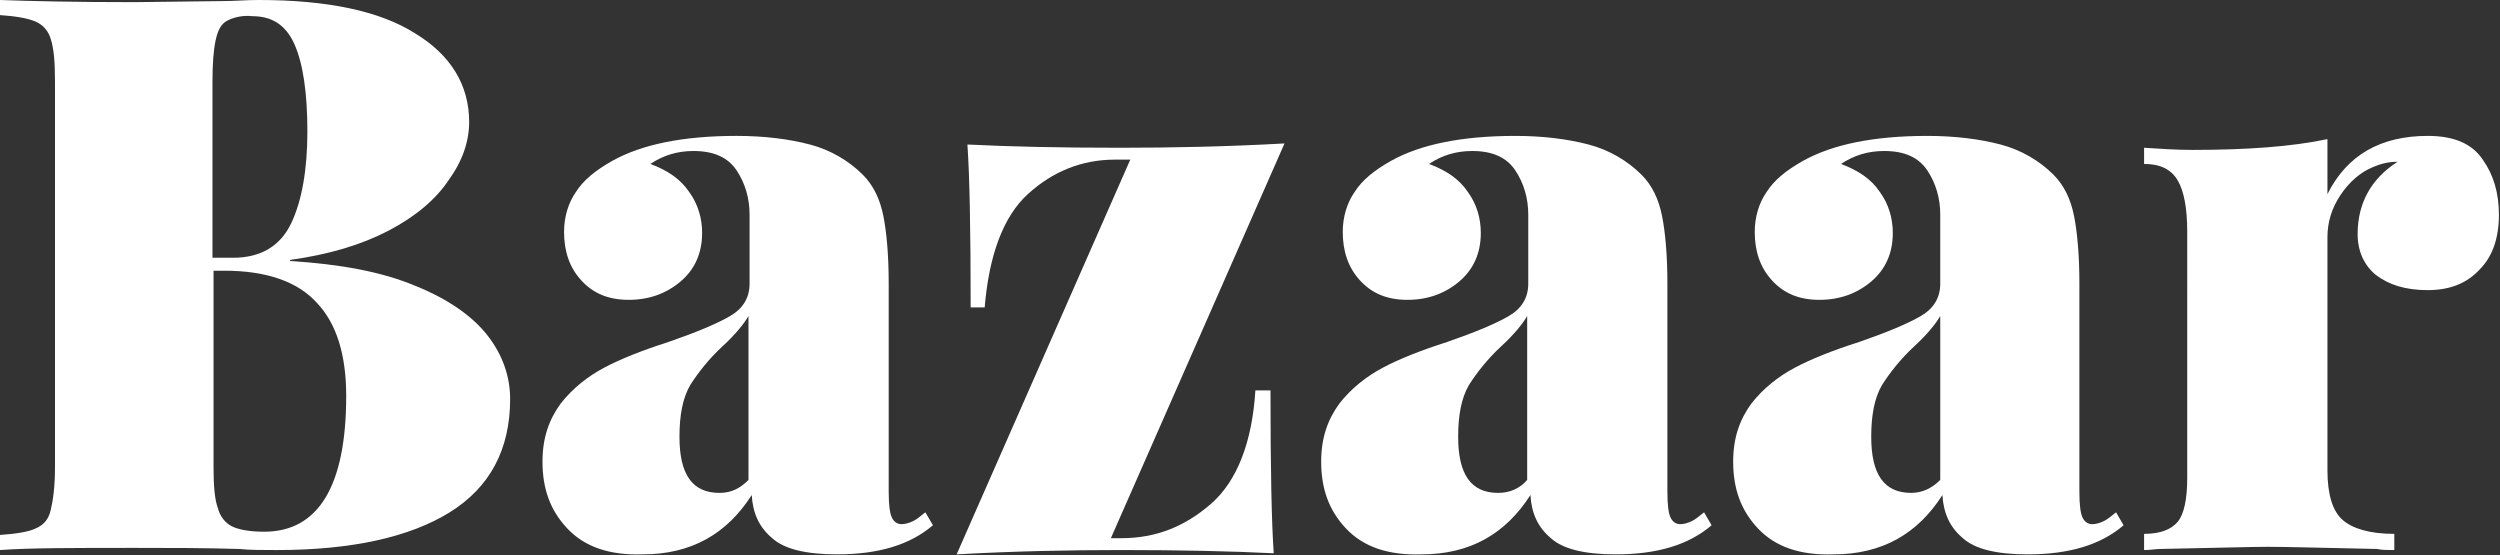 <?xml version="1.0" encoding="UTF-8"?> <svg xmlns="http://www.w3.org/2000/svg" xmlns:xlink="http://www.w3.org/1999/xlink" version="1.1" id="Laag_1" x="0px" y="0px" viewBox="0 0 231.8 51.5" xml:space="preserve"><rect x="0" y="0" width="231.8" height="51.5" fill="#333333" stroke="none"/> <g> <path fill="#FFFFFF" d="M38.5,26.5c3,1.2,5.3,2.8,6.7,4.6c1.4,1.8,2.1,3.8,2.1,5.9c0,4.7-1.9,8.2-5.6,10.5c-3.7,2.3-9.1,3.5-16,3.5 c-1.4,0-2.6,0-3.5-0.1c-3.3-0.1-6.5-0.1-9.6-0.1C6.9,50.8,2.7,50.8,0,51v-1.4c1.5-0.1,2.7-0.3,3.3-0.6c0.7-0.3,1.2-0.8,1.4-1.7 c0.2-0.8,0.4-2.1,0.4-4V7.6c0-1.8-0.1-3.1-0.4-4C4.5,2.9,4,2.3,3.3,2C2.6,1.7,1.5,1.5,0,1.4V0c2.7,0.1,6.9,0.2,12.4,0.2l8.3-0.1 c1,0,2.1-0.1,3.3-0.1c6.3,0,11.2,1,14.5,3.1c3.3,2,5,4.8,5,8.2c0,1.8-0.6,3.6-1.9,5.4c-1.2,1.8-3.1,3.4-5.6,4.7 c-2.5,1.3-5.5,2.2-9.1,2.7v0.1C31.6,24.5,35.4,25.2,38.5,26.5z M21.1,1.9c-0.6,0.3-0.9,0.9-1.1,1.8c-0.2,0.9-0.3,2.2-0.3,3.9v16.3 h1.9c2.6,0,4.4-1.1,5.4-3.2c1-2.1,1.5-5,1.5-8.5c0-3.6-0.4-6.3-1.2-8.1c-0.8-1.8-2.1-2.6-3.9-2.6C22.5,1.4,21.7,1.6,21.1,1.9z M32.1,36.7c0-3.8-0.9-6.7-2.7-8.6c-1.8-2-4.7-3-8.6-3h-1v18.2c0,1.7,0.1,3,0.4,3.8c0.2,0.8,0.7,1.4,1.3,1.7c0.6,0.3,1.6,0.5,3,0.5 C29.5,49.3,32.1,45.1,32.1,36.7z"></path> <path fill="#FFFFFF" d="M52.6,49c-1.6-1.7-2.3-3.7-2.3-6.2c0-2.2,0.6-3.9,1.7-5.4c1.1-1.4,2.5-2.5,4-3.3c1.5-0.8,3.5-1.6,6-2.4 c2.6-0.9,4.5-1.7,5.7-2.4c1.2-0.7,1.8-1.7,1.8-3v-6.4c0-1.5-0.4-2.9-1.2-4.1c-0.8-1.2-2.1-1.8-4-1.8c-1.5,0-2.8,0.4-4,1.2 c1.6,0.6,2.8,1.4,3.6,2.6c0.8,1.1,1.2,2.4,1.2,3.8c0,1.9-0.7,3.4-2,4.5c-1.3,1.1-2.9,1.7-4.8,1.7S55,27.2,53.9,26 c-1.1-1.2-1.6-2.7-1.6-4.5c0-1.4,0.4-2.7,1.1-3.7c0.7-1.1,1.8-2,3.4-2.9c2.7-1.5,6.5-2.3,11.5-2.3c2.6,0,4.9,0.3,6.8,0.8 c1.9,0.5,3.6,1.5,4.9,2.8c1,1,1.6,2.3,1.9,3.8c0.3,1.5,0.5,3.6,0.5,6.3v19.3c0,1.2,0.1,2,0.3,2.4c0.2,0.4,0.5,0.6,0.9,0.6 c0.3,0,0.7-0.1,1.1-0.3c0.4-0.2,0.7-0.5,1.1-0.8l0.7,1.2c-2.1,1.8-5,2.7-8.9,2.7c-2.9,0-4.9-0.5-6-1.5c-1.2-1-1.8-2.3-1.9-4 c-2.3,3.6-5.6,5.5-10.1,5.5C56.5,51.5,54.2,50.7,52.6,49z M69.4,44.5V29.3C69,30,68.2,31,67,32.1c-1.3,1.2-2.3,2.5-3,3.6 c-0.7,1.2-1,2.8-1,4.8c0,3.5,1.2,5.2,3.7,5.2C67.8,45.7,68.6,45.3,69.4,44.5z"></path> <path fill="#FFFFFF" d="M103,49.9h1c3.2,0,5.9-1.1,8.3-3.2c2.4-2.1,3.8-5.7,4.1-10.5h1.4c0,7.2,0.1,12.2,0.3,15.1 c-4-0.2-8.7-0.3-14.1-0.3c-4.8,0-9.9,0.1-15.3,0.4l16.1-36.6h-1.4c-3.1,0-5.8,1.1-8.1,3.2c-2.3,2.1-3.6,5.7-4,10.5H90 c0-7.2-0.1-12.2-0.3-15.1c4,0.2,8.7,0.3,14.1,0.3c4.8,0,9.9-0.1,15.3-0.4L103,49.9z"></path> <path fill="#FFFFFF" d="M124.8,49c-1.6-1.7-2.3-3.7-2.3-6.2c0-2.2,0.6-3.9,1.7-5.4c1.1-1.4,2.5-2.5,4-3.3c1.5-0.8,3.5-1.6,6-2.4 c2.6-0.9,4.5-1.7,5.7-2.4c1.2-0.7,1.8-1.7,1.8-3v-6.4c0-1.5-0.4-2.9-1.2-4.1c-0.8-1.2-2.1-1.8-4-1.8c-1.5,0-2.8,0.4-4,1.2 c1.6,0.6,2.8,1.4,3.6,2.6c0.8,1.1,1.2,2.4,1.2,3.8c0,1.9-0.7,3.4-2,4.5c-1.3,1.1-2.9,1.7-4.8,1.7c-1.9,0-3.3-0.6-4.4-1.8 c-1.1-1.2-1.6-2.7-1.6-4.5c0-1.4,0.4-2.7,1.1-3.7c0.7-1.1,1.8-2,3.4-2.9c2.7-1.5,6.5-2.3,11.5-2.3c2.6,0,4.9,0.3,6.8,0.8 c1.9,0.5,3.6,1.5,4.9,2.8c1,1,1.6,2.3,1.9,3.8c0.3,1.5,0.5,3.6,0.5,6.3v19.3c0,1.2,0.1,2,0.3,2.4c0.2,0.4,0.5,0.6,0.9,0.6 c0.3,0,0.7-0.1,1.1-0.3c0.4-0.2,0.7-0.5,1.1-0.8l0.7,1.2c-2.1,1.8-5,2.7-8.9,2.7c-2.9,0-4.9-0.5-6-1.5c-1.2-1-1.8-2.3-1.9-4 c-2.3,3.6-5.6,5.5-10.1,5.5C128.7,51.5,126.4,50.7,124.8,49z M141.6,44.5V29.3c-0.4,0.7-1.2,1.7-2.4,2.8c-1.3,1.2-2.3,2.5-3,3.6 c-0.7,1.2-1,2.8-1,4.8c0,3.5,1.2,5.2,3.7,5.2C140,45.7,140.9,45.3,141.6,44.5z"></path> <path fill="#FFFFFF" d="M163,49c-1.6-1.7-2.3-3.7-2.3-6.2c0-2.2,0.6-3.9,1.7-5.4c1.1-1.4,2.5-2.5,4-3.3c1.5-0.8,3.5-1.6,6-2.4 c2.6-0.9,4.5-1.7,5.7-2.4c1.2-0.7,1.8-1.7,1.8-3v-6.4c0-1.5-0.4-2.9-1.2-4.1c-0.8-1.2-2.1-1.8-4-1.8c-1.5,0-2.8,0.4-4,1.2 c1.6,0.6,2.8,1.4,3.6,2.6c0.8,1.1,1.2,2.4,1.2,3.8c0,1.9-0.7,3.4-2,4.5c-1.3,1.1-2.9,1.7-4.8,1.7c-1.9,0-3.3-0.6-4.4-1.8 c-1.1-1.2-1.6-2.7-1.6-4.5c0-1.4,0.4-2.7,1.1-3.7c0.7-1.1,1.8-2,3.4-2.9c2.7-1.5,6.5-2.3,11.5-2.3c2.6,0,4.9,0.3,6.8,0.8 c1.9,0.5,3.6,1.5,4.9,2.8c1,1,1.6,2.3,1.9,3.8c0.3,1.5,0.5,3.6,0.5,6.3v19.3c0,1.2,0.1,2,0.3,2.4c0.2,0.4,0.5,0.6,0.9,0.6 c0.3,0,0.7-0.1,1.1-0.3c0.4-0.2,0.7-0.5,1.1-0.8l0.7,1.2c-2.1,1.8-5,2.7-8.9,2.7c-2.9,0-4.9-0.5-6-1.5c-1.2-1-1.8-2.3-1.9-4 c-2.3,3.6-5.6,5.5-10.1,5.5C166.9,51.5,164.6,50.7,163,49z M179.9,44.5V29.3c-0.4,0.7-1.2,1.7-2.4,2.8c-1.3,1.2-2.3,2.5-3,3.6 c-0.7,1.2-1,2.8-1,4.8c0,3.5,1.2,5.2,3.7,5.2C178.2,45.7,179.1,45.3,179.9,44.5z"></path> <path fill="#FFFFFF" d="M230.2,14.8c1,1.4,1.5,3.1,1.5,5.1c0,2.2-0.6,3.9-1.8,5.1c-1.2,1.3-2.8,1.9-4.8,1.9c-2.1,0-3.6-0.5-4.8-1.4 c-1.1-0.9-1.7-2.2-1.7-3.8c0-2.8,1.2-5.1,3.7-6.7c-0.9,0-1.6,0.2-2.3,0.5c-1.2,0.5-2.2,1.4-3,2.6c-0.8,1.2-1.2,2.5-1.2,3.9v21.6 c0,2.3,0.5,3.8,1.4,4.6c0.9,0.8,2.5,1.3,4.8,1.3V51c-0.6,0-1.2,0-1.6-0.1c-5-0.1-8.4-0.2-10.1-0.2c-1.5,0-4.8,0.1-10,0.2 c-0.4,0-0.9,0.1-1.5,0.1v-1.5c1.5,0,2.5-0.4,3.1-1.1c0.6-0.7,0.9-2.1,0.9-4.1V21.5c0-2.2-0.3-3.8-0.9-4.8c-0.6-1-1.6-1.5-3.1-1.5 v-1.5c1.5,0.1,3,0.2,4.5,0.2c5,0,9.2-0.3,12.5-1V18c1.8-3.6,4.9-5.4,9.3-5.4C227.5,12.6,229.2,13.3,230.2,14.8z"></path> </g> </svg> 